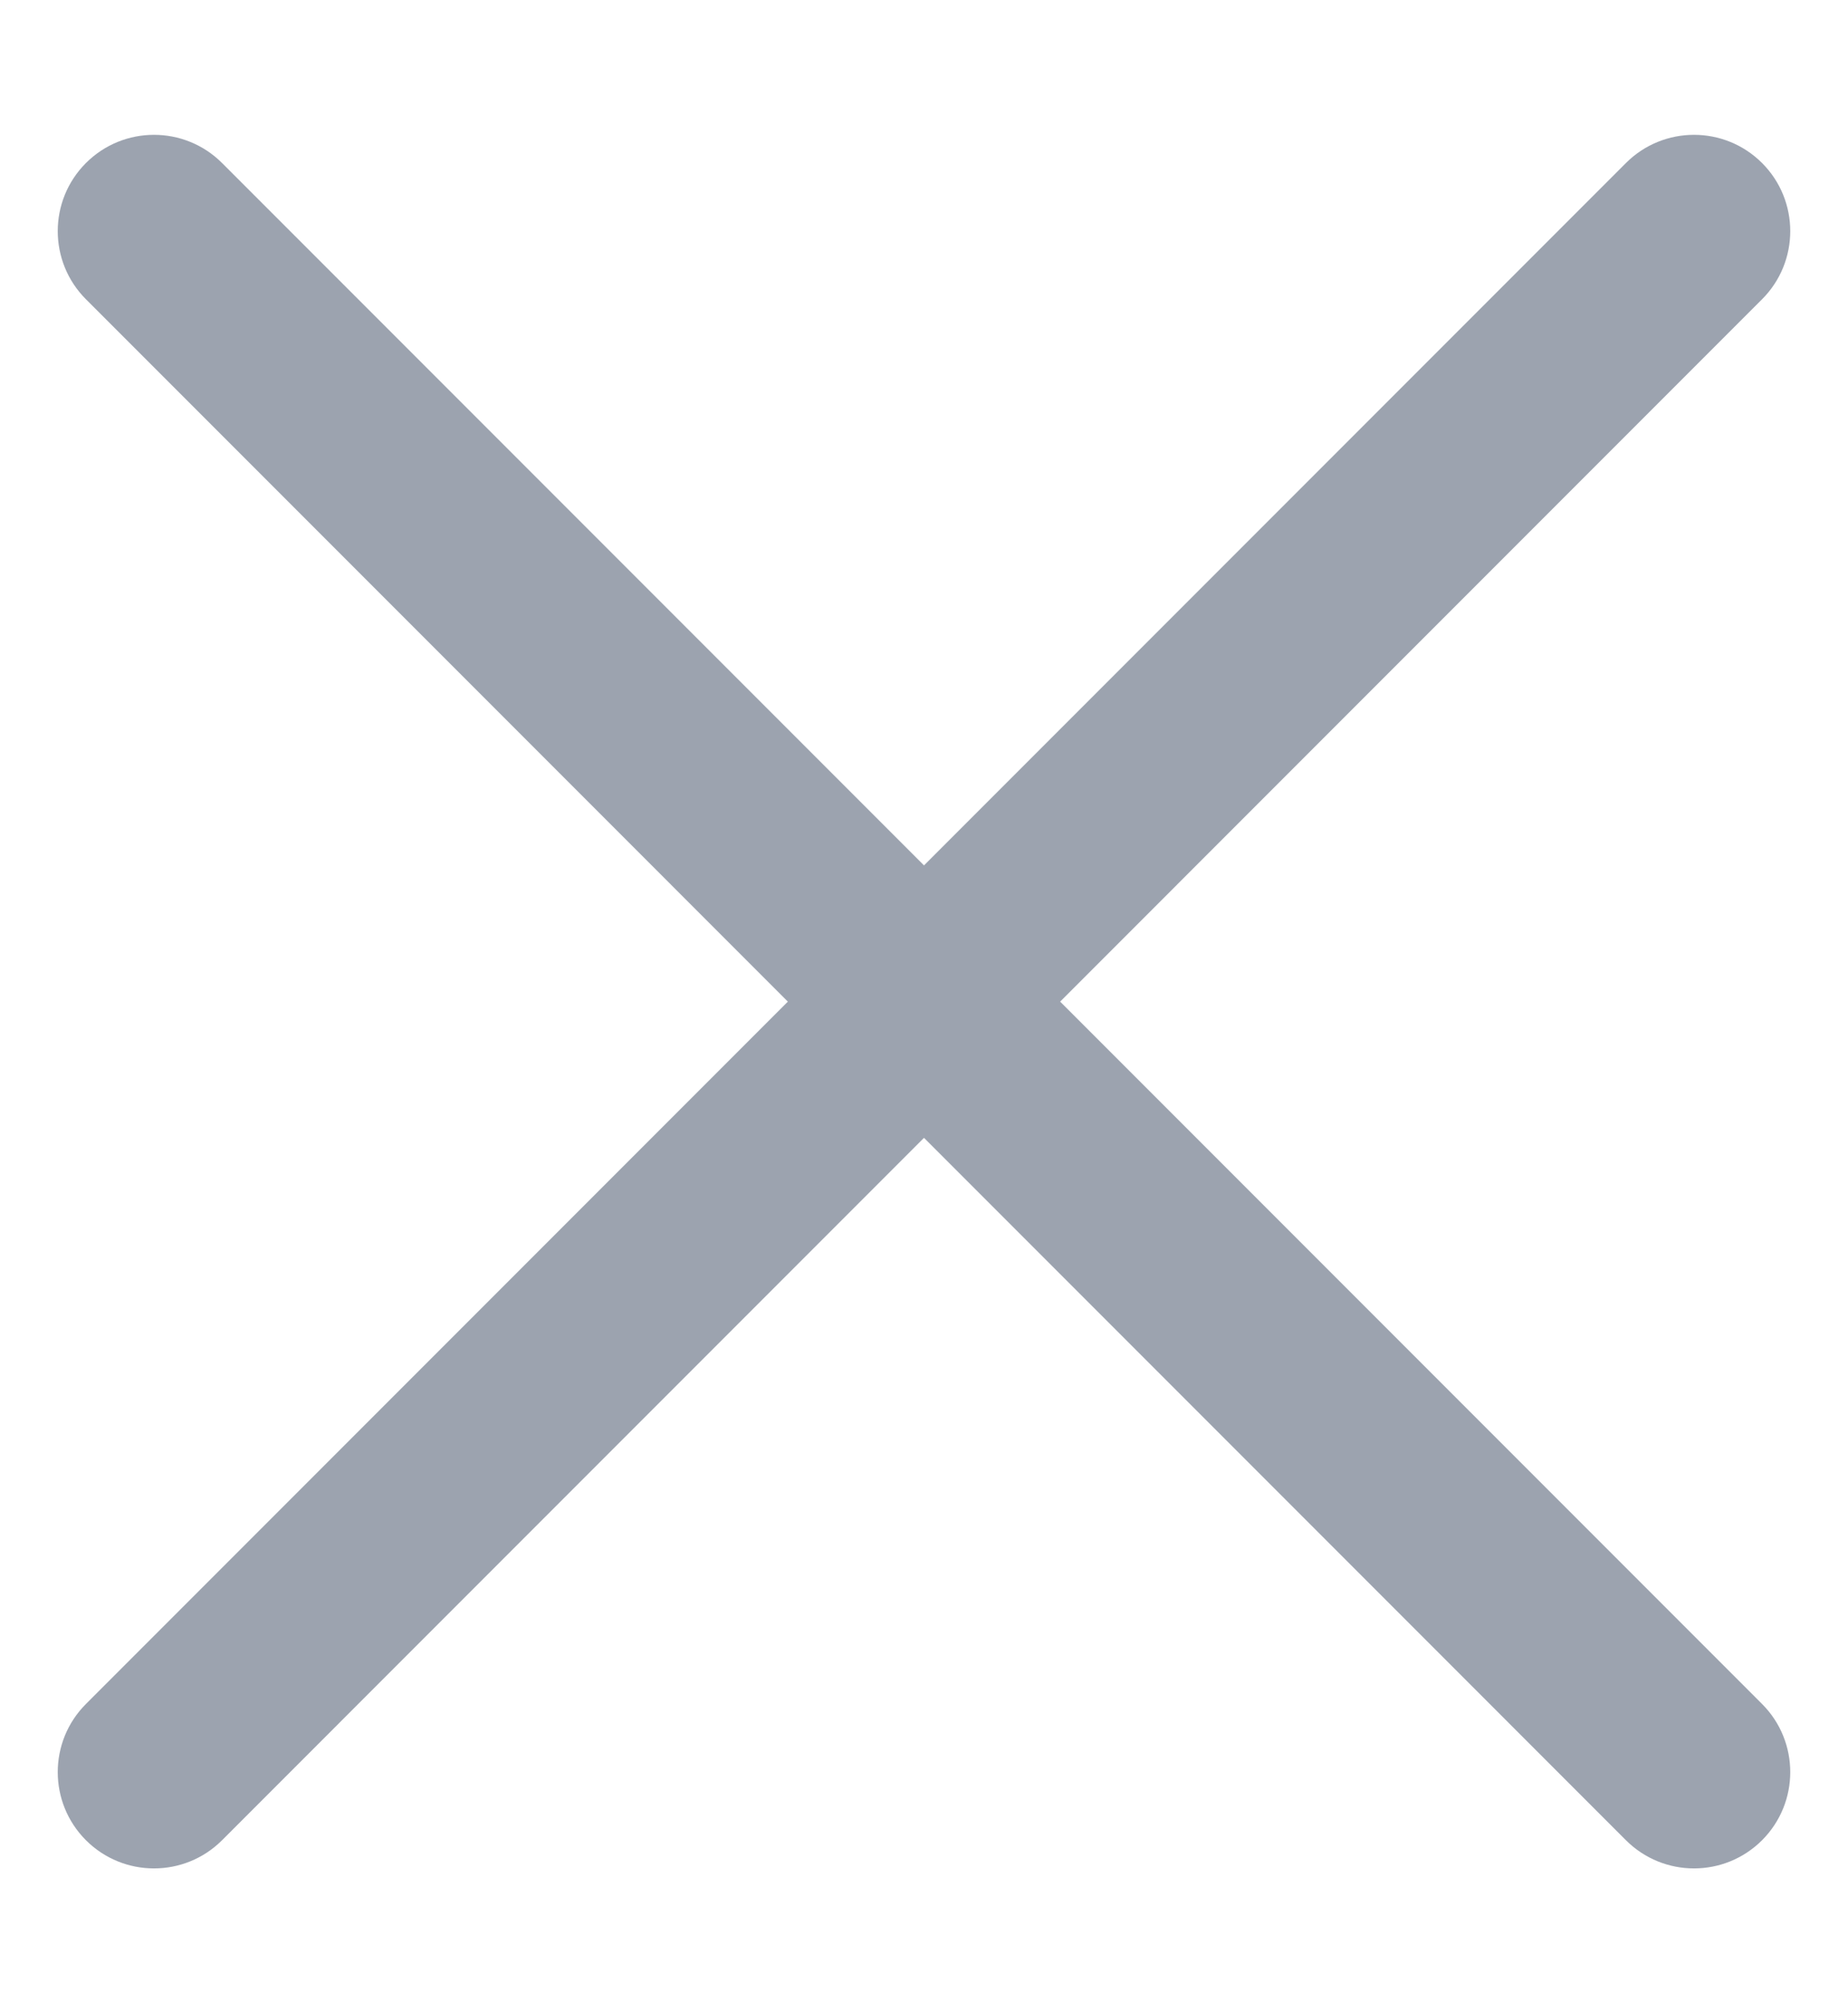 <svg width="12" height="13" viewBox="0 0 12 13" fill="none" xmlns="http://www.w3.org/2000/svg">
<path fill-rule="evenodd" clip-rule="evenodd" d="M0.558 1.058C0.802 0.814 1.198 0.814 1.442 1.058L6 5.616L10.558 1.058C10.802 0.814 11.198 0.814 11.442 1.058C11.686 1.302 11.686 1.698 11.442 1.942L6.884 6.5L11.442 11.058C11.686 11.302 11.686 11.698 11.442 11.942C11.198 12.186 10.802 12.186 10.558 11.942L6 7.384L1.442 11.942C1.198 12.186 0.802 12.186 0.558 11.942C0.314 11.698 0.314 11.302 0.558 11.058L5.116 6.5L0.558 1.942C0.314 1.698 0.314 1.302 0.558 1.058Z" fill="#9CA3AF"/>
</svg>
